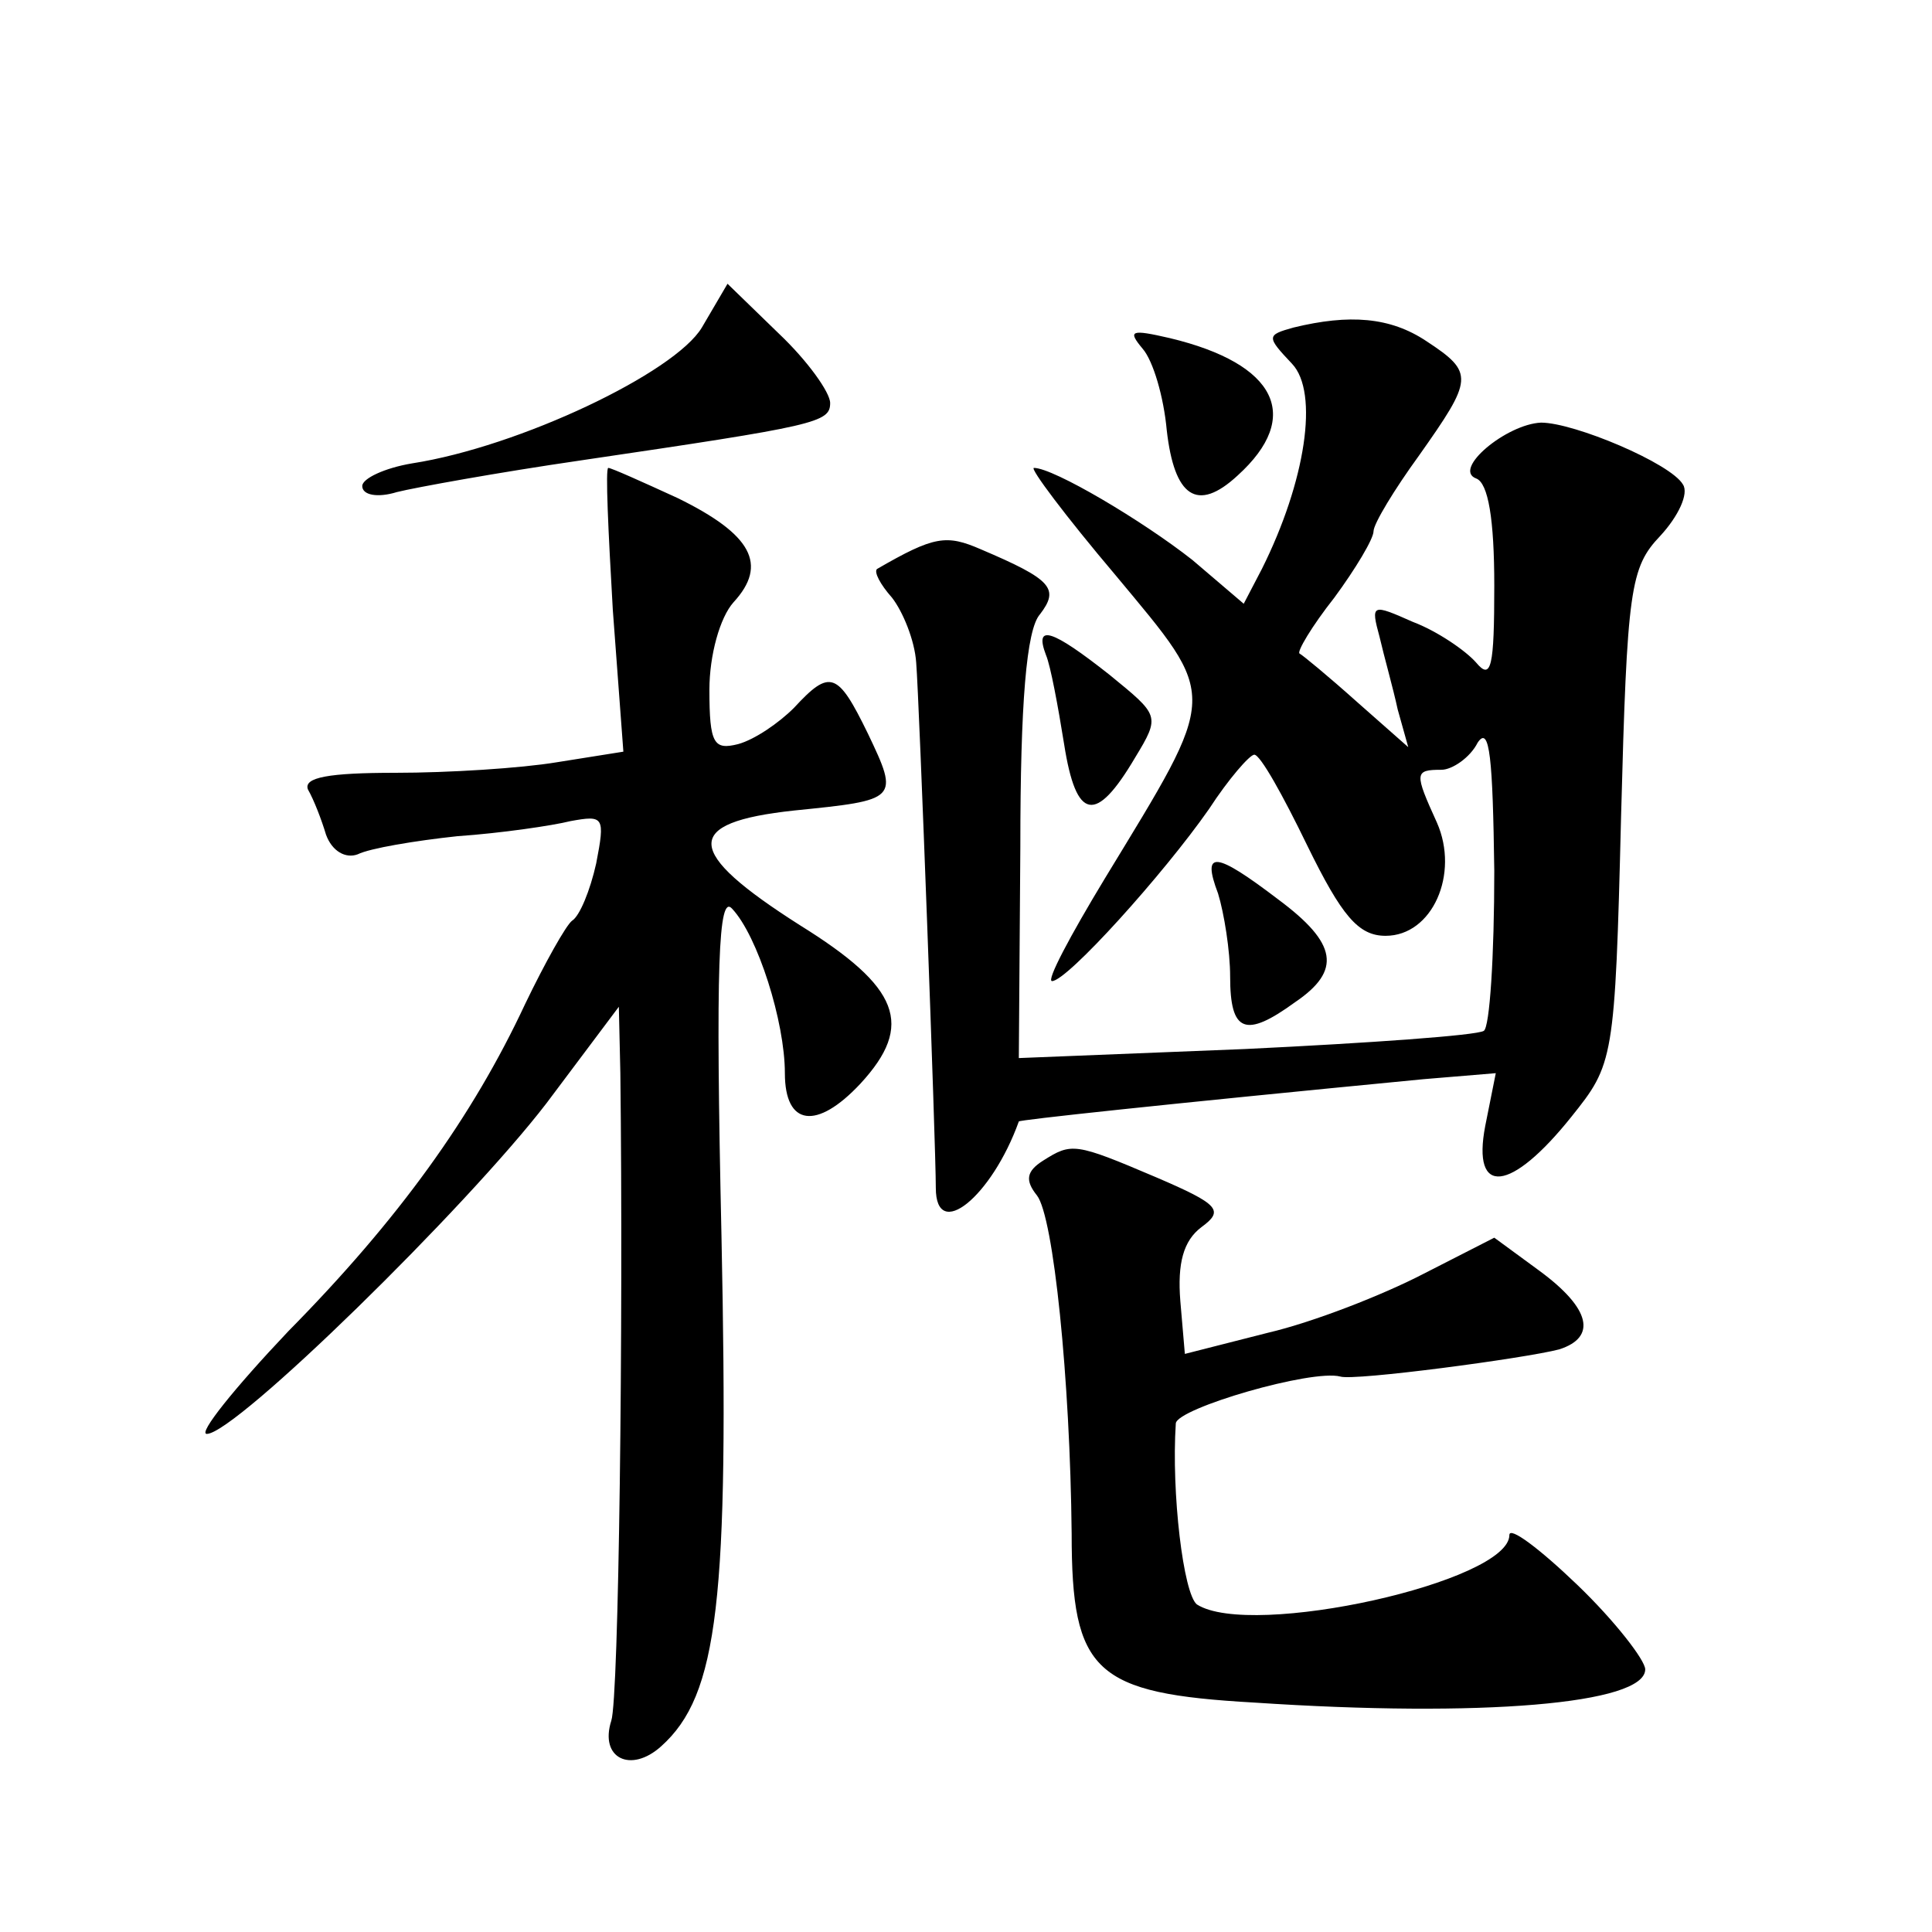 <?xml version="1.0" standalone="no"?>
<!DOCTYPE svg PUBLIC "-//W3C//DTD SVG 20010904//EN"
 "http://www.w3.org/TR/2001/REC-SVG-20010904/DTD/svg10.dtd">
<svg version="1.0" xmlns="http://www.w3.org/2000/svg"
 width="128pt" height="128pt" viewBox="0 0 128 128"
 preserveAspectRatio="xMidYMid meet">
<g transform="translate(0,128) scale(0.1,-0.1)"
fill="#0" stroke="none">
<path d="M465 1063 c-18 -30 -121 -79 -192 -90 -18 -3 -33 -10 -33 -15 0 -6 10
-8 23 -4 12 3 67 13 122 21 156 23 165 25 165 38 0 7 -15 28 -34 46 l-34 33 -17
-29z M857 1063 c-18 -5 -18 -6 -1 -24 18 -19 9 -78 -20 -136 l-12 -23 -34 29 c-33
26 -92 61 -105 61 -3 0 21 -32 54 -71 69 -83 69 -76 -7 -201 -23 -38 -39 -68 -35
-68 10 0 74 71 104 114 13 20 27 36 30 36 4 0 19 -27 35 -60 23 -47 34 -60 52 -60
31 0 49 41 34 75 -15 33 -15 35 3 35 7 0 19 8 24 18 8 12 10 -11 11 -85 0 -56 -3
-104 -7 -106 -5 -3 -75 -8 -158 -12 l-150 -6 1 140 c0 95 4 144 13 154 13 17 8
23 -39 43 -23 10 -31 9 -69 -13 -2 -2 2 -10 10 -19 7 -9 15 -28 16 -43 2 -24 13
-320 13 -348 0 -36 37 -6 55 44 0 1 92 11 268 28 l48 4 -7 -35 c-9 -47 17 -44 57
6 28 35 29 37 33 199 4 151 6 165 26 186 12 13 19 28 15 34 -8 14 -72 41 -94 41
-23 -1 -59 -31 -43 -37 8 -3 12 -27 12 -71 0 -54 -2 -63 -12 -51 -7 8 -26 21 -42
27 -27 12 -28 12 -22 -10 3 -13 9 -34 12 -48 l7 -25 -34 30 c-19 17 -36 31 -38
32 -2 1 8 18 23 37 14 19 26 39 26 44 0 5 14 28 30 50 36 51 37 55 5 76 -24 16
-51 18 -88 9z M757 1049 c7 -8 14 -32 16 -54 5 -44 20 -55 47 -30 43 39 26 74 -45
91 -26 6 -28 5 -18 -7z M406 876 l7 -94 -44 -7 c-24 -4 -72 -7 -107 -7 -44 0 -61
-3 -58 -11 4 -7 9 -20 12 -30 4 -11 13 -16 21 -13 8 4 38 9 66 12 29 2 63 7 75
10 22 4 23 3 17 -28 -4 -18 -11 -35 -16 -38 -4 -3 -18 -28 -31 -55 -35 -75 -84
-143 -157 -217 -36 -38 -60 -68 -54 -68 19 0 172 150 225 219 l48 64 1 -44 c2 -168
-1 -414 -6 -429 -8 -25 13 -35 33 -17 38 34 45 97 40 338 -4 180 -2 227 7 217 17
-18 35 -75 35 -109 0 -35 21 -38 50 -7 36 39 26 64 -40 105 -77 49 -78 68 -4 76
69 7 70 7 49 51 -20 41 -25 43 -49 17 -10 -10 -26 -21 -37 -24 -16 -4 -19 0 -19
36 0 23 7 48 16 58 23 25 12 45 -37 69 -24 11 -44 20 -46 20 -2 0 0 -42 3 -94z
M693 846 c3 -7 8 -34 12 -59 8 -51 21 -53 47 -9 17 28 16 28 -17 55 -38 30 -50
34 -42 13z M807 688 c4 -13 8 -38 8 -55 0 -37 10 -41 43 -17 31 21 28 39 -11 68
-42 32 -51 33 -40 4z M691 511 c-11 -7 -12 -13 -4 -23 11 -14 22 -122 23 -224 0
-92 15 -106 121 -112 150 -10 259 -1 259 22 0 6 -20 32 -45 56 -25 24 -45 39 -45
33 0 -31 -171 -69 -207 -46 -9 7 -17 74 -14 120 1 10 90 36 109 31 9 -3 122 12
145 18 25 8 21 27 -13 52 l-30 22 -47 -24 c-27 -14 -73 -32 -103 -39 l-55 -14 -3
35 c-2 25 2 40 14 49 15 11 12 15 -30 33 -54 23 -56 23 -75 11z"/>
</g>
</svg>
